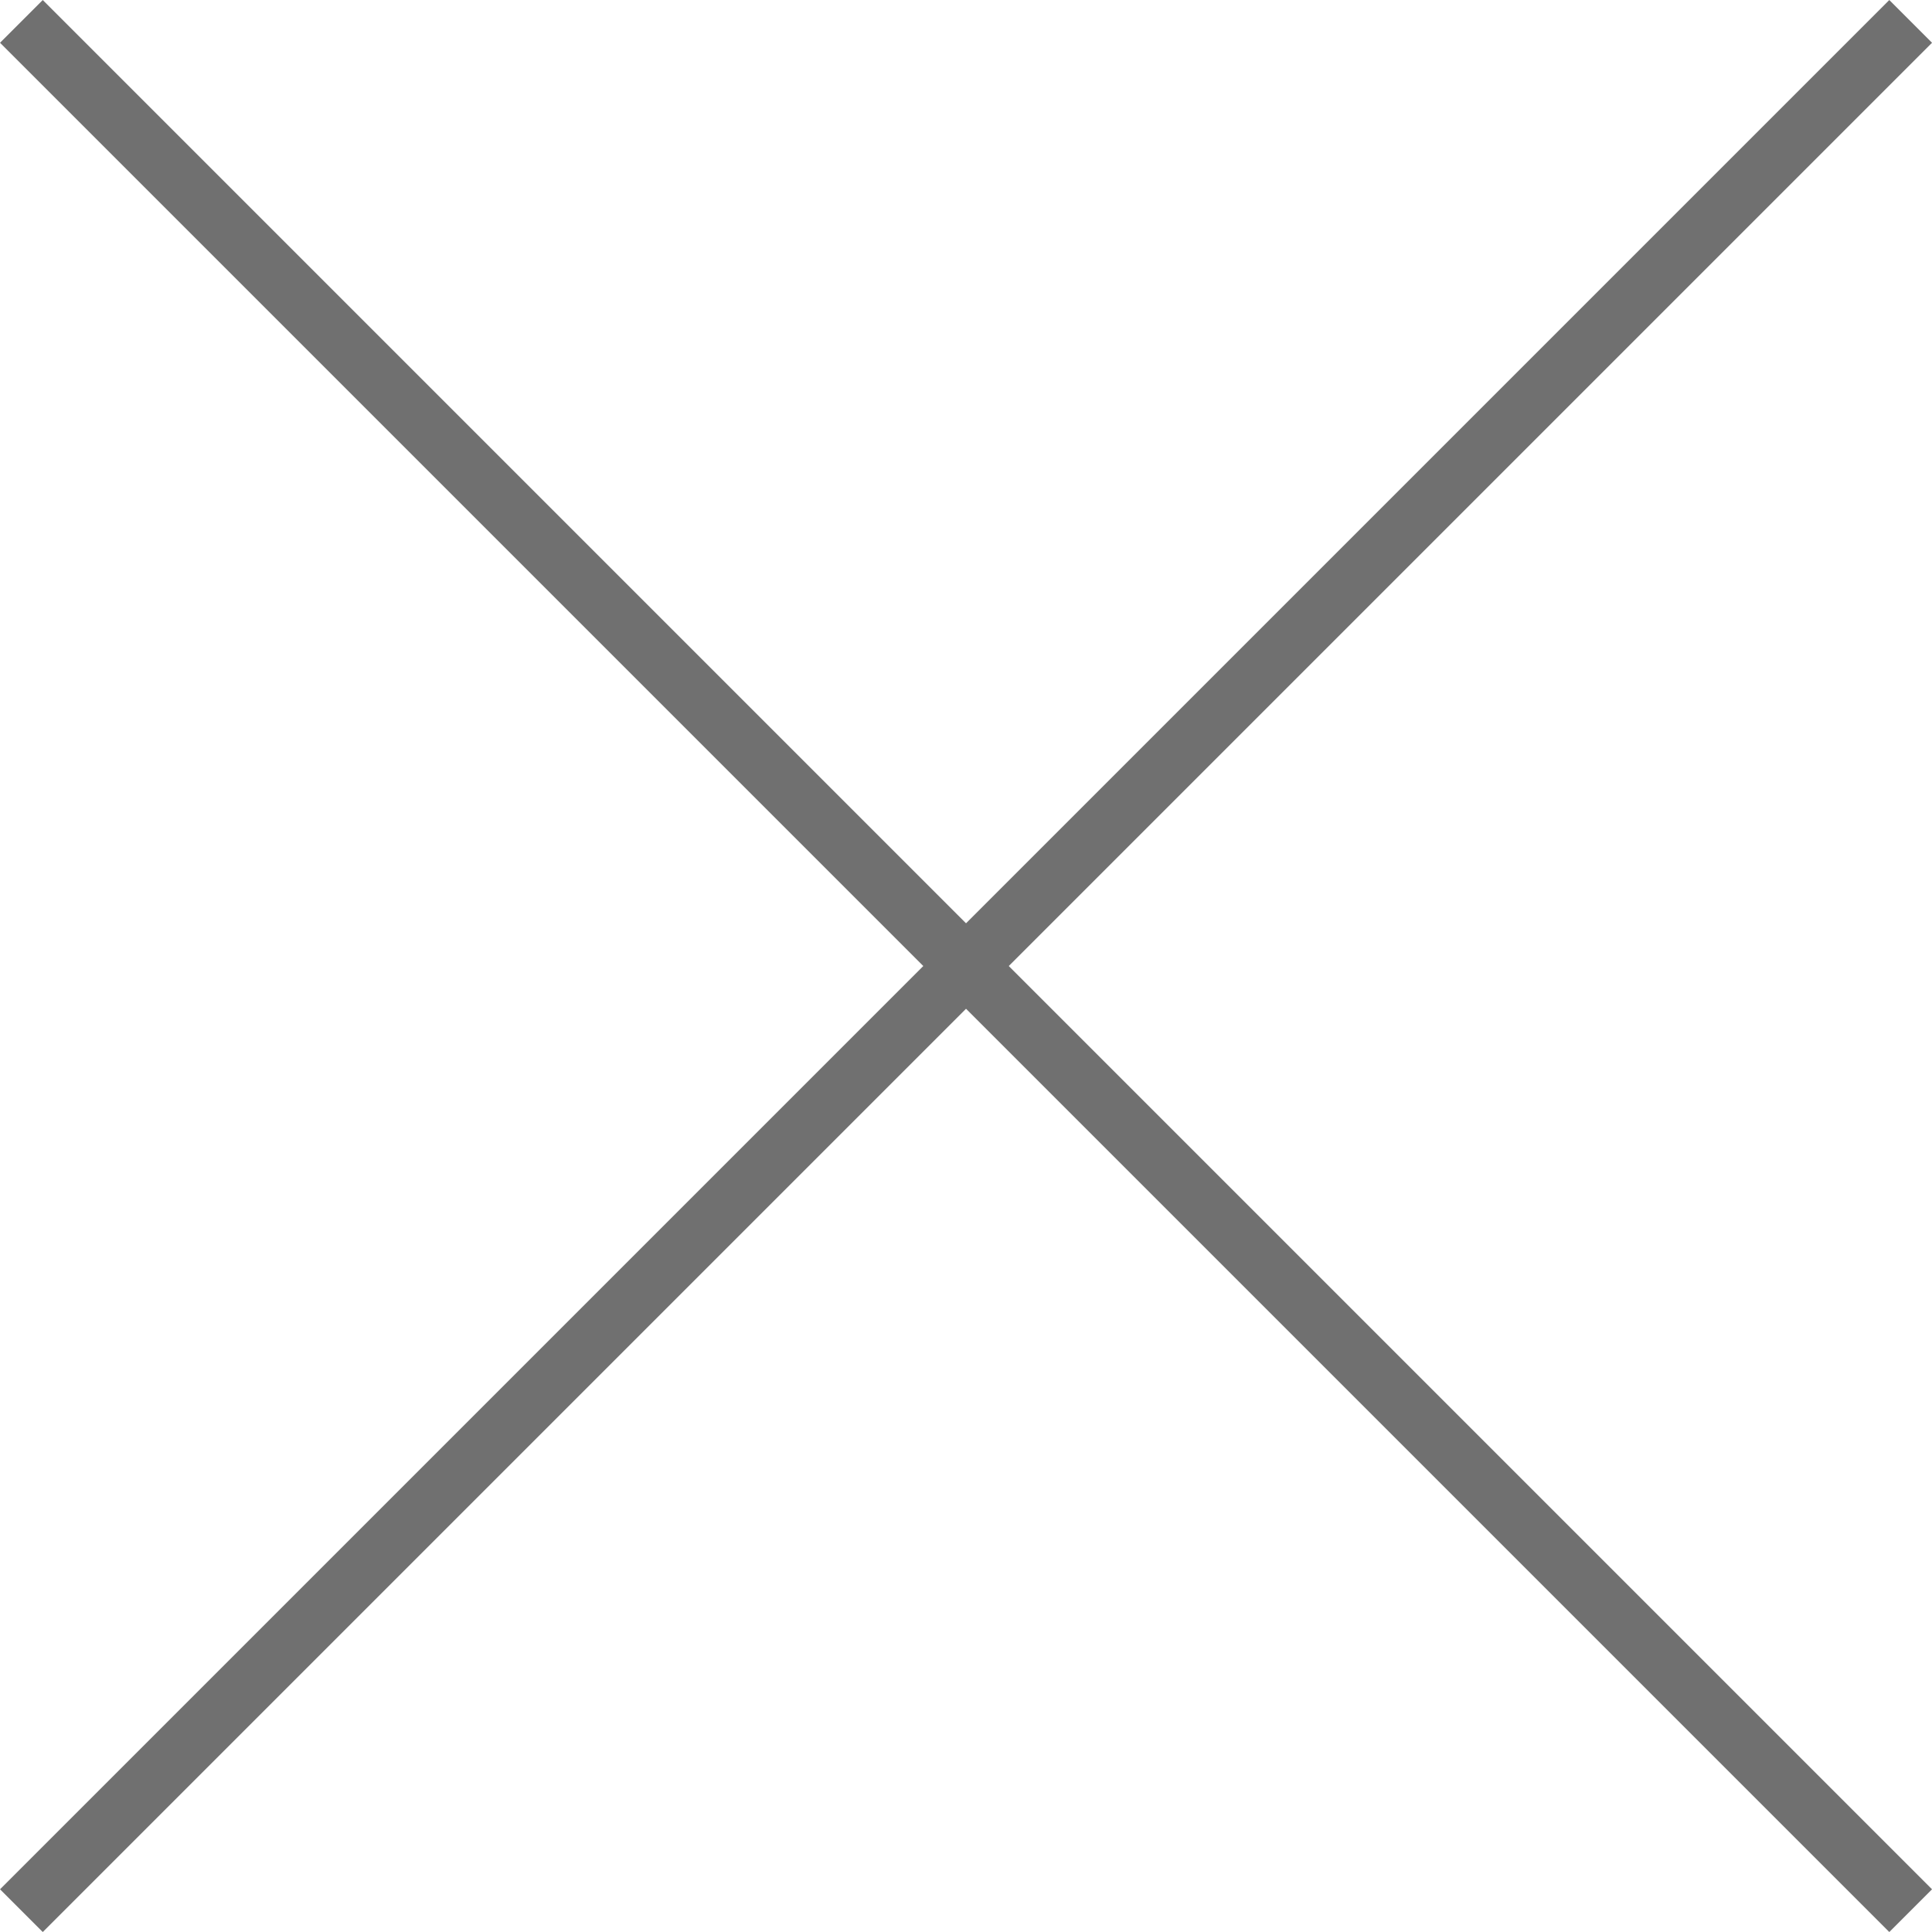 <svg xmlns="http://www.w3.org/2000/svg" width="31.968" height="31.968" viewBox="0 0 31.968 31.968">
  <g id="Raggruppa_188" data-name="Raggruppa 188" transform="translate(0.354 0.354)">
    <line id="Linea_131" data-name="Linea 131" x2="31.261" y2="31.261" fill="none" stroke="#707070" stroke-width="1"/>
    <line id="Linea_132" data-name="Linea 132" x1="31.261" y2="31.261" fill="none" stroke="#707070" stroke-width="1"/>
  </g>
</svg>
